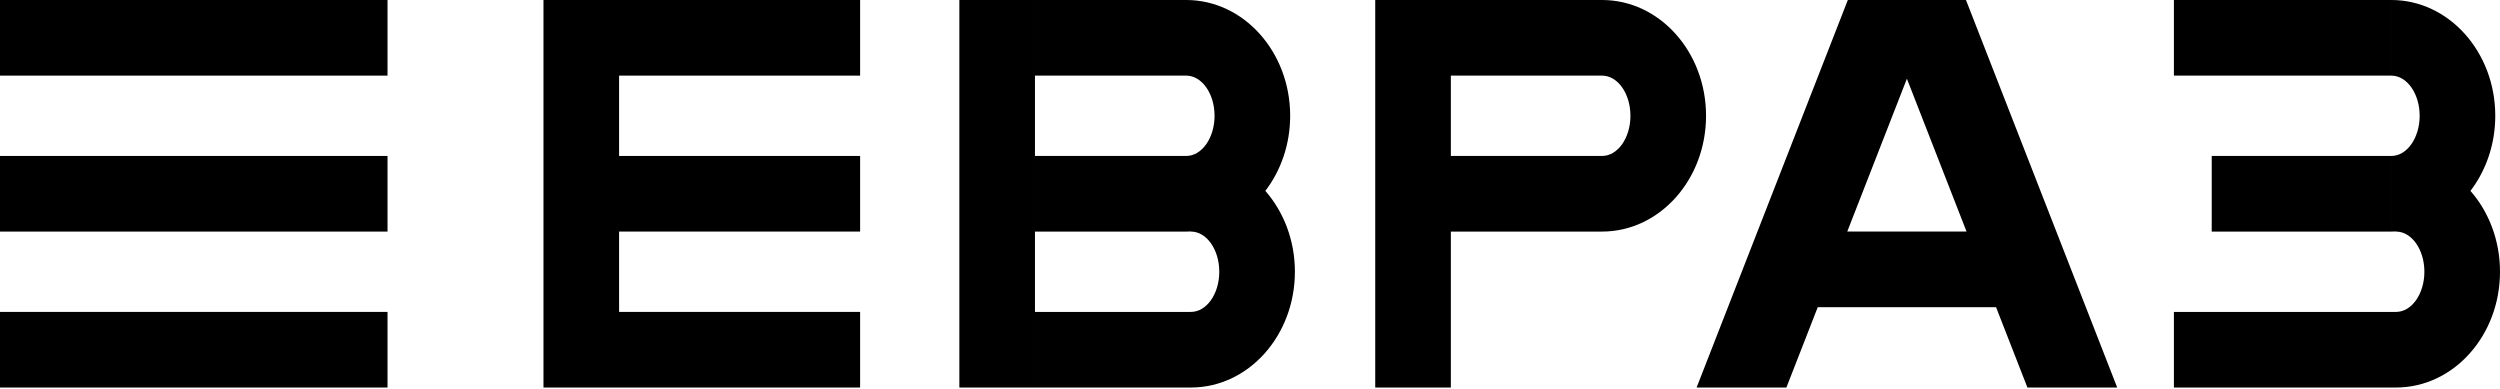 <?xml version="1.0" encoding="UTF-8"?> <svg xmlns="http://www.w3.org/2000/svg" width="321" height="50" viewBox="0 0 321 50" fill="none"> <rect width="49.758" height="9.709" fill="black"></rect> <path d="M69.783 0H110.439V9.709H79.492V20.025H110.439V29.733H79.492V40.049H110.439V49.758H69.783V0Z" fill="black"></path> <rect y="20.025" width="49.758" height="9.709" fill="black"></rect> <rect y="40.049" width="49.758" height="9.709" fill="black"></rect> <path fill-rule="evenodd" clip-rule="evenodd" d="M176.58 0H186.289V49.758H176.58V0ZM205.707 0H186.289V9.709H205.707V9.709H205.707C207.718 9.709 209.348 12.018 209.348 14.867C209.348 17.716 207.718 20.025 205.707 20.025H205.707V20.025H186.289V29.734H205.707V29.734C213.08 29.734 219.057 23.078 219.057 14.867C219.057 6.656 213.08 0 205.707 0C205.707 0 205.707 0 205.707 0Z" fill="black"></path> <path fill-rule="evenodd" clip-rule="evenodd" d="M132.89 0H123.181V49.758H132.89V0ZM152.308 0H132.891V9.709H152.308V9.709H152.309C154.319 9.709 155.949 12.018 155.949 14.867C155.949 17.716 154.319 20.025 152.309 20.025H152.308V20.025H132.891V29.734H152.308V29.734C152.512 29.734 152.714 29.729 152.915 29.719V29.734C154.926 29.734 156.555 32.043 156.555 34.892C156.555 37.74 154.926 40.049 152.915 40.05V40.049H132.891V49.758H152.915V49.758H152.915C160.288 49.758 166.265 43.102 166.265 34.892C166.265 30.852 164.818 27.188 162.47 24.509C164.458 21.913 165.658 18.546 165.658 14.867C165.658 6.656 159.681 0 152.308 0H152.308Z" fill="black"></path> <path fill-rule="evenodd" clip-rule="evenodd" d="M279.13 0H307.043V9.709H279.13V0ZM283.984 20.025H307.043V29.734H283.984V20.025ZM307.65 40.049H279.13V49.758H307.65V49.758H307.65C315.023 49.758 321 43.102 321 34.892C321 30.852 319.553 27.188 317.205 24.509C319.193 21.913 320.393 18.546 320.393 14.867C320.393 6.656 314.416 0 307.044 0V9.709C309.054 9.709 310.684 12.019 310.684 14.867C310.684 17.715 309.054 20.025 307.044 20.025V29.734C307.247 29.734 307.449 29.729 307.65 29.719V29.734H307.65C309.661 29.734 311.291 32.043 311.291 34.892C311.291 37.74 309.661 40.05 307.65 40.05H307.65V40.049Z" fill="black"></path> <path fill-rule="evenodd" clip-rule="evenodd" d="M237.261 0H252.431L271.849 49.758H260.32L256.294 39.442H233.398L229.373 49.758H217.843L237.261 0ZM237.187 29.733H252.505L244.846 10.107L237.187 29.733Z" fill="black"></path> </svg> 